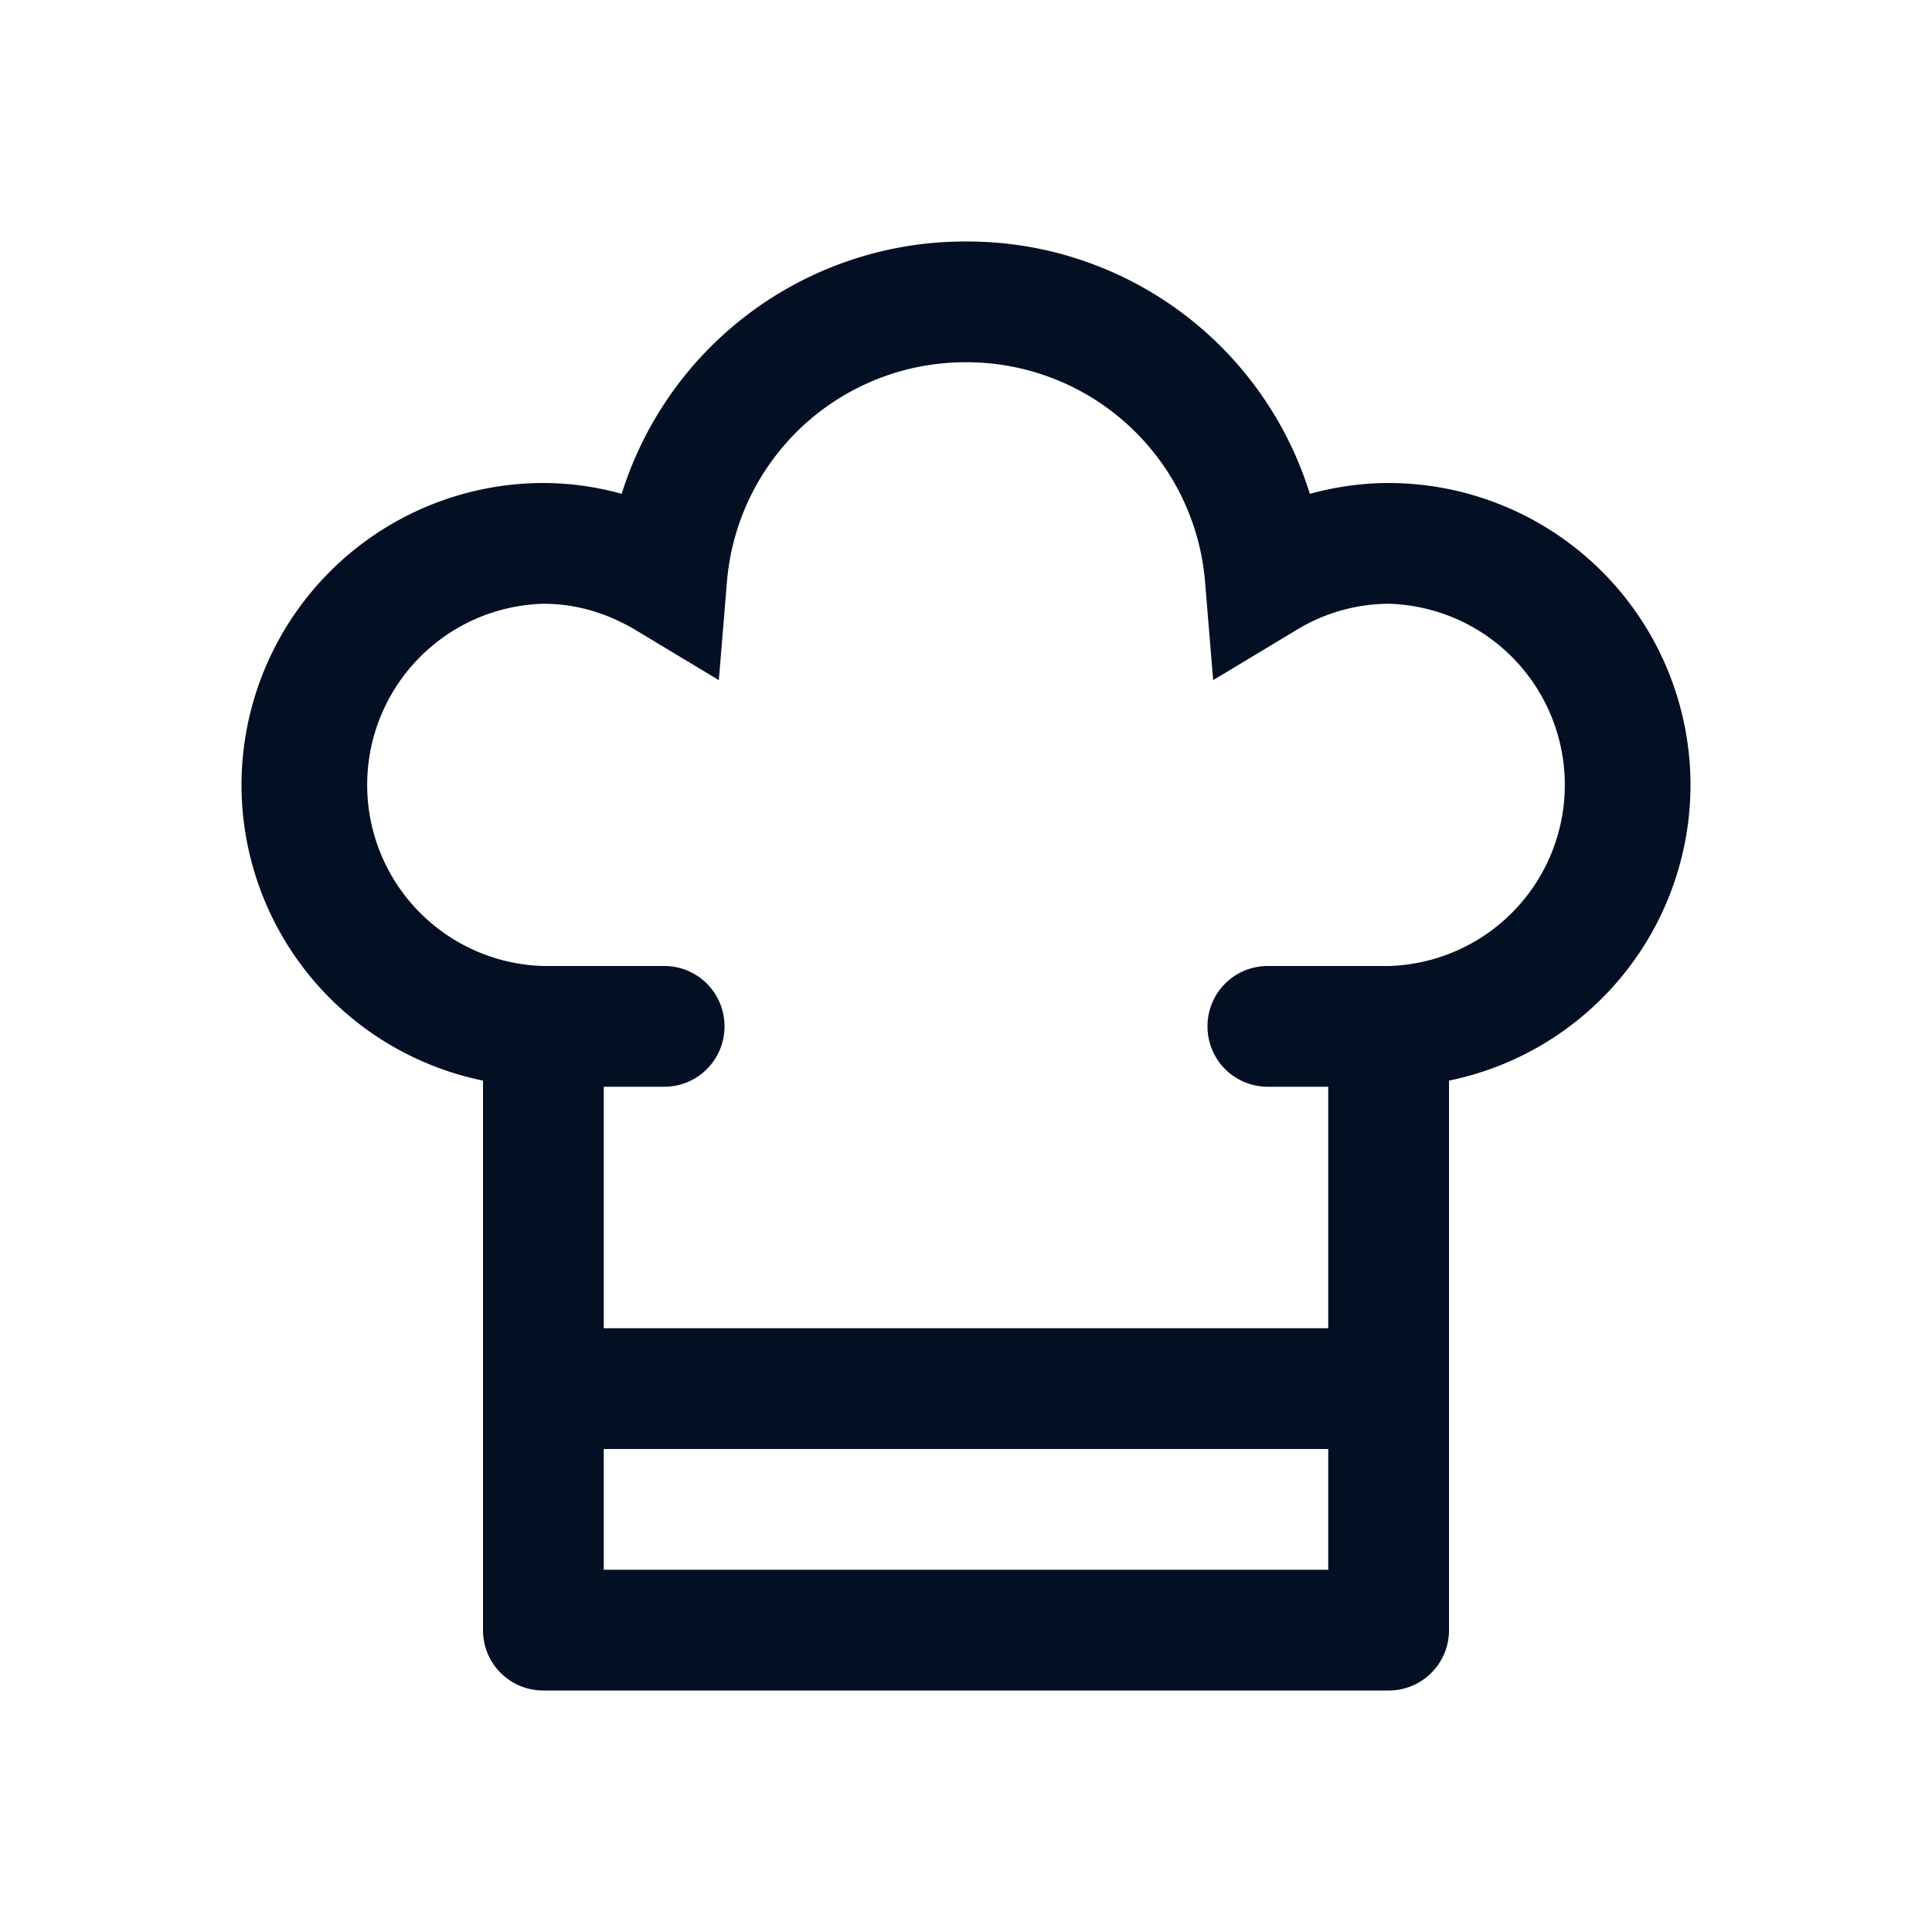 <svg width="28" height="28" xmlns="http://www.w3.org/2000/svg">
    <path d="M14 3.5a5.211 5.211 0 0 0-4.99 3.657A4.248 4.248 0 0 0 7.875 7 4.38 4.38 0 0 0 3.5 11.375 4.378 4.378 0 0 0 7 15.661v7.964c0 .485.39.875.875.875h12.25c.485 0 .875-.39.875-.875v-7.964a4.378 4.378 0 0 0 3.5-4.286A4.38 4.38 0 0 0 20.125 7c-.383 0-.766.055-1.142.157A5.196 5.196 0 0 0 14 3.5zm0 1.75a3.468 3.468 0 0 1 3.466 3.2l.116 1.407 1.203-.724a2.59 2.59 0 0 1 1.34-.383 2.626 2.626 0 0 1 0 5.25h-1.75a.872.872 0 0 0-.875.875c0 .485.39.875.875.875h.875v3.5H8.75v-3.5h.875c.485 0 .875-.39.875-.875A.872.872 0 0 0 9.625 14h-1.75a2.626 2.626 0 0 1 0-5.25c.465 0 .916.13 1.34.383l1.203.724.116-1.408A3.468 3.468 0 0 1 14 5.25zM8.75 21h10.5v1.75H8.75V21z" fill="#030F23" fill-rule="evenodd"/>
</svg>
